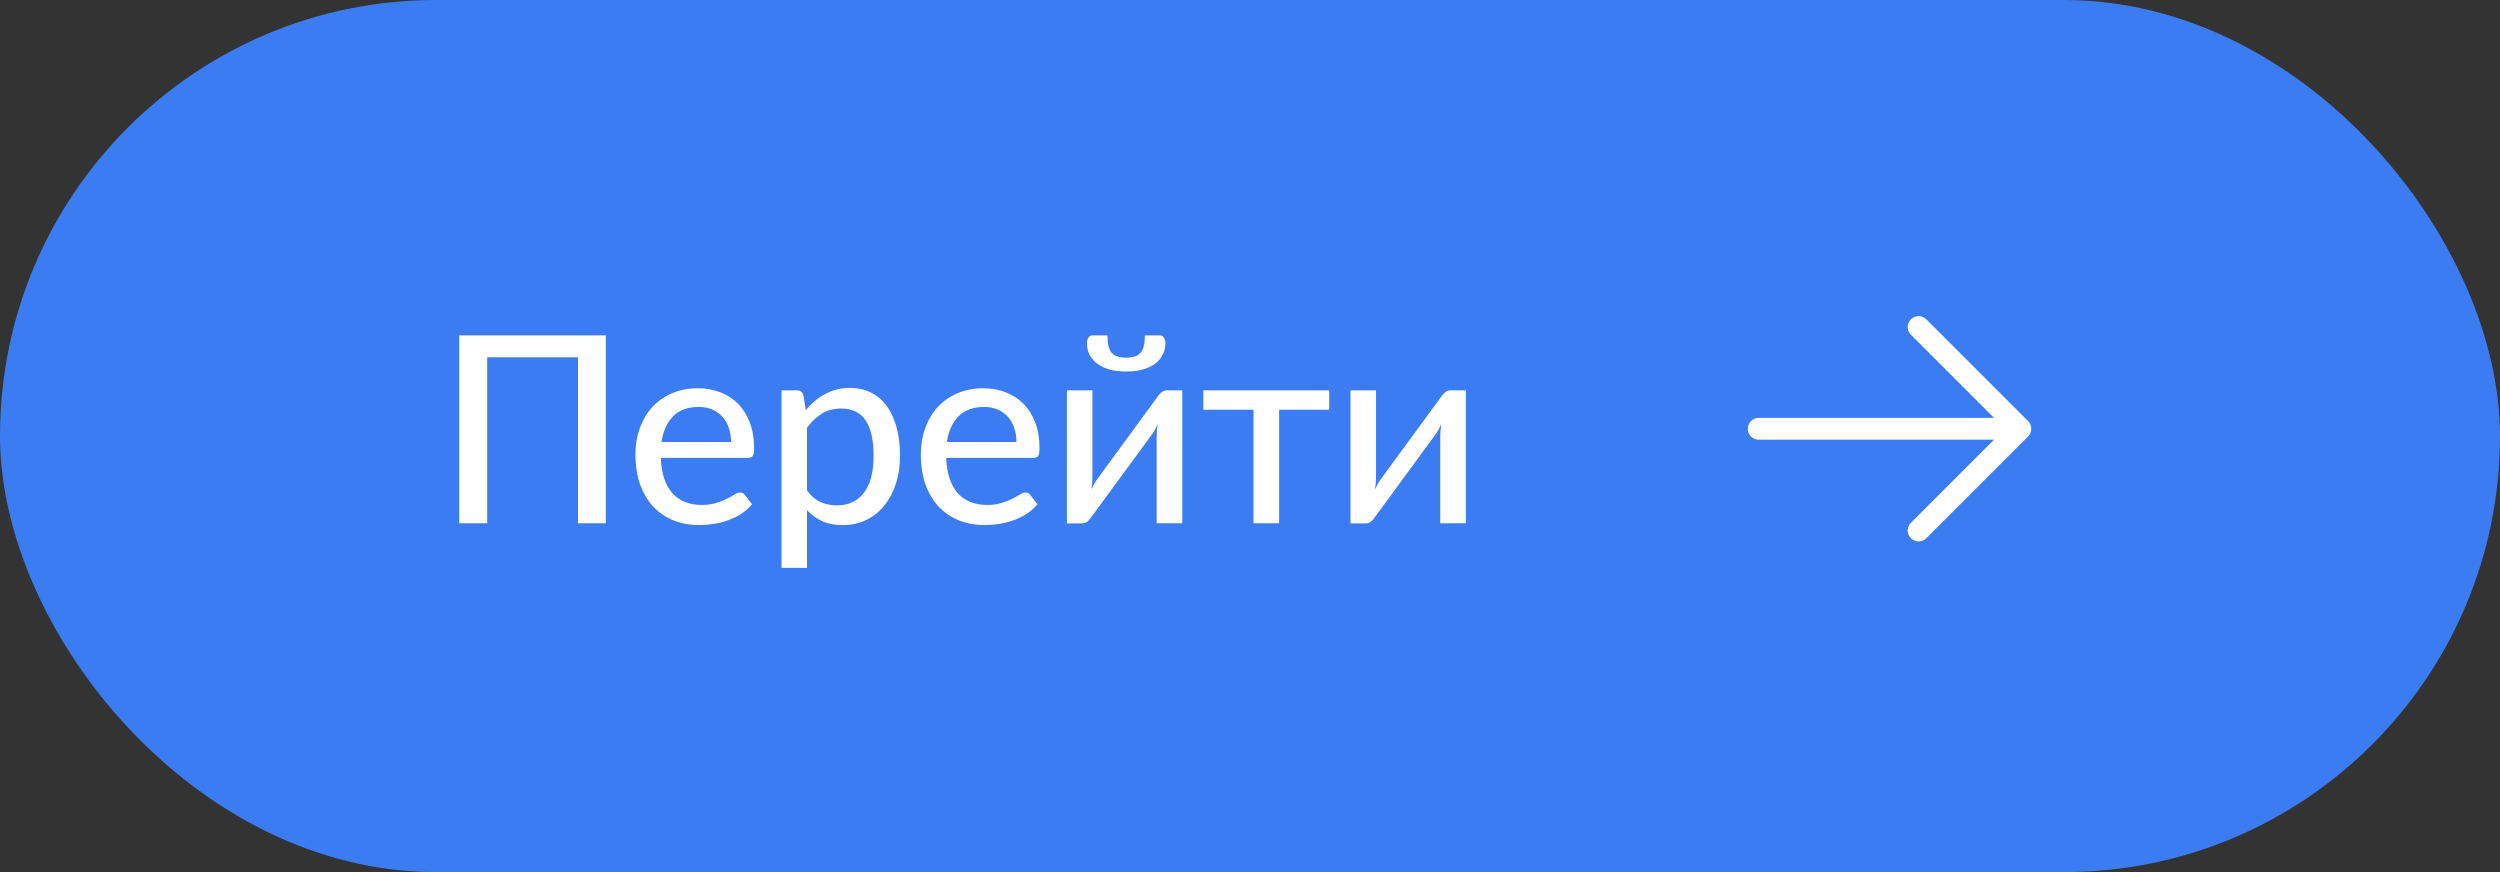 <?xml version="1.0" encoding="UTF-8"?> <svg xmlns="http://www.w3.org/2000/svg" width="172" height="60" viewBox="0 0 172 60" fill="none"><rect x="0" y="0" width="172" height="60" fill="#333333" stroke="none"/><rect width="172" height="60" rx="30" fill="#3C7CF3"></rect><path d="M41.682 36H39.765V24.579H33.519V36H31.593V23.076H41.682V36ZM50.298 30.411C50.298 30.063 50.247 29.742 50.145 29.448C50.049 29.154 49.905 28.899 49.713 28.683C49.521 28.467 49.287 28.299 49.011 28.179C48.735 28.059 48.417 27.999 48.057 27.999C47.319 27.999 46.737 28.212 46.311 28.638C45.891 29.064 45.624 29.655 45.51 30.411H50.298ZM51.747 34.695C51.531 34.947 51.282 35.166 51 35.352C50.718 35.532 50.418 35.679 50.1 35.793C49.782 35.907 49.452 35.991 49.11 36.045C48.774 36.099 48.441 36.126 48.111 36.126C47.481 36.126 46.896 36.021 46.356 35.811C45.822 35.595 45.357 35.283 44.961 34.875C44.571 34.461 44.265 33.951 44.043 33.345C43.827 32.733 43.719 32.031 43.719 31.239C43.719 30.603 43.818 30.012 44.016 29.466C44.214 28.914 44.496 28.434 44.862 28.026C45.234 27.618 45.687 27.297 46.221 27.063C46.755 26.829 47.355 26.712 48.021 26.712C48.579 26.712 49.092 26.805 49.56 26.991C50.034 27.171 50.442 27.435 50.784 27.783C51.126 28.131 51.393 28.56 51.585 29.07C51.783 29.58 51.882 30.162 51.882 30.816C51.882 31.086 51.852 31.269 51.792 31.365C51.732 31.455 51.621 31.5 51.459 31.5H45.465C45.483 32.046 45.561 32.523 45.699 32.931C45.837 33.333 46.026 33.669 46.266 33.939C46.512 34.209 46.803 34.41 47.139 34.542C47.475 34.674 47.85 34.74 48.264 34.74C48.654 34.74 48.99 34.695 49.272 34.605C49.56 34.515 49.806 34.419 50.01 34.317C50.22 34.209 50.394 34.11 50.532 34.02C50.676 33.93 50.802 33.885 50.91 33.885C51.054 33.885 51.165 33.939 51.243 34.047L51.747 34.695ZM55.523 33.75C55.811 34.128 56.12 34.392 56.45 34.542C56.786 34.692 57.161 34.767 57.575 34.767C58.379 34.767 59 34.479 59.438 33.903C59.882 33.321 60.104 32.475 60.104 31.365C60.104 30.783 60.053 30.288 59.951 29.88C59.855 29.466 59.711 29.13 59.519 28.872C59.333 28.608 59.102 28.416 58.826 28.296C58.55 28.17 58.238 28.107 57.89 28.107C57.38 28.107 56.936 28.221 56.558 28.449C56.186 28.677 55.841 29.001 55.523 29.421V33.75ZM55.433 28.224C55.625 27.996 55.829 27.789 56.045 27.603C56.267 27.411 56.504 27.249 56.756 27.117C57.008 26.979 57.275 26.874 57.557 26.802C57.845 26.724 58.151 26.685 58.475 26.685C58.997 26.685 59.468 26.787 59.888 26.991C60.314 27.195 60.677 27.495 60.977 27.891C61.277 28.287 61.508 28.776 61.67 29.358C61.838 29.94 61.922 30.609 61.922 31.365C61.922 32.043 61.829 32.673 61.643 33.255C61.463 33.831 61.202 34.332 60.86 34.758C60.524 35.184 60.11 35.52 59.618 35.766C59.132 36.006 58.583 36.126 57.971 36.126C57.425 36.126 56.957 36.036 56.567 35.856C56.177 35.676 55.829 35.424 55.523 35.1V39.069H53.768V26.856H54.821C55.067 26.856 55.22 26.973 55.28 27.207L55.433 28.224ZM69.933 30.411C69.933 30.063 69.882 29.742 69.78 29.448C69.684 29.154 69.54 28.899 69.348 28.683C69.156 28.467 68.922 28.299 68.646 28.179C68.37 28.059 68.052 27.999 67.692 27.999C66.954 27.999 66.372 28.212 65.946 28.638C65.526 29.064 65.259 29.655 65.145 30.411H69.933ZM71.382 34.695C71.166 34.947 70.917 35.166 70.635 35.352C70.353 35.532 70.053 35.679 69.735 35.793C69.417 35.907 69.087 35.991 68.745 36.045C68.409 36.099 68.076 36.126 67.746 36.126C67.116 36.126 66.531 36.021 65.991 35.811C65.457 35.595 64.992 35.283 64.596 34.875C64.206 34.461 63.9 33.951 63.678 33.345C63.462 32.733 63.354 32.031 63.354 31.239C63.354 30.603 63.453 30.012 63.651 29.466C63.849 28.914 64.131 28.434 64.497 28.026C64.869 27.618 65.322 27.297 65.856 27.063C66.39 26.829 66.99 26.712 67.656 26.712C68.214 26.712 68.727 26.805 69.195 26.991C69.669 27.171 70.077 27.435 70.419 27.783C70.761 28.131 71.028 28.56 71.22 29.07C71.418 29.58 71.517 30.162 71.517 30.816C71.517 31.086 71.487 31.269 71.427 31.365C71.367 31.455 71.256 31.5 71.094 31.5H65.1C65.118 32.046 65.196 32.523 65.334 32.931C65.472 33.333 65.661 33.669 65.901 33.939C66.147 34.209 66.438 34.41 66.774 34.542C67.11 34.674 67.485 34.74 67.899 34.74C68.289 34.74 68.625 34.695 68.907 34.605C69.195 34.515 69.441 34.419 69.645 34.317C69.855 34.209 70.029 34.11 70.167 34.02C70.311 33.93 70.437 33.885 70.545 33.885C70.689 33.885 70.8 33.939 70.878 34.047L71.382 34.695ZM81.341 26.856V36H79.577V30.024C79.577 29.904 79.583 29.772 79.595 29.628C79.607 29.478 79.625 29.328 79.649 29.178C79.589 29.304 79.529 29.424 79.469 29.538C79.415 29.646 79.358 29.742 79.298 29.826L75.095 35.559C75.029 35.667 74.942 35.769 74.834 35.865C74.726 35.961 74.603 36.009 74.465 36.009H73.403V26.856H75.158V32.841C75.158 32.961 75.152 33.096 75.14 33.246C75.128 33.39 75.11 33.534 75.086 33.678C75.206 33.414 75.323 33.201 75.437 33.039L79.64 27.297C79.706 27.195 79.793 27.096 79.901 27C80.015 26.904 80.141 26.856 80.279 26.856H81.341ZM77.48 24.606C77.72 24.606 77.921 24.579 78.083 24.525C78.251 24.471 78.383 24.384 78.479 24.264C78.581 24.144 78.653 23.988 78.695 23.796C78.743 23.598 78.767 23.358 78.767 23.076H79.802C79.922 23.076 80.015 23.13 80.081 23.238C80.147 23.346 80.18 23.466 80.18 23.598C80.18 23.898 80.117 24.168 79.991 24.408C79.871 24.648 79.694 24.855 79.46 25.029C79.226 25.197 78.941 25.329 78.605 25.425C78.275 25.515 77.9 25.56 77.48 25.56C77.06 25.56 76.682 25.515 76.346 25.425C76.016 25.329 75.734 25.197 75.5 25.029C75.266 24.855 75.086 24.648 74.96 24.408C74.84 24.168 74.78 23.898 74.78 23.598C74.78 23.466 74.813 23.346 74.879 23.238C74.945 23.13 75.038 23.076 75.158 23.076H76.193C76.193 23.358 76.214 23.598 76.256 23.796C76.304 23.988 76.376 24.144 76.472 24.264C76.574 24.384 76.706 24.471 76.868 24.525C77.036 24.579 77.24 24.606 77.48 24.606ZM91.451 28.188H88.004V36H86.24V28.188H82.793V26.856H91.451V28.188ZM100.853 26.856V36H99.089V30.024C99.089 29.904 99.095 29.772 99.107 29.628C99.119 29.478 99.137 29.328 99.161 29.178C99.101 29.304 99.041 29.424 98.981 29.538C98.927 29.646 98.87 29.742 98.81 29.826L94.607 35.559C94.541 35.667 94.454 35.769 94.346 35.865C94.238 35.961 94.115 36.009 93.977 36.009H92.915V26.856H94.67V32.841C94.67 32.961 94.664 33.096 94.652 33.246C94.64 33.39 94.622 33.534 94.598 33.678C94.718 33.414 94.835 33.201 94.949 33.039L99.152 27.297C99.218 27.195 99.305 27.096 99.413 27C99.527 26.904 99.653 26.856 99.791 26.856H100.853Z" fill="white"></path><path d="M132 22.5L139 29.5M139 29.5L132 36.5M139 29.5H121" stroke="white" stroke-width="1.5" stroke-miterlimit="10" stroke-linecap="round" stroke-linejoin="round"></path></svg> 